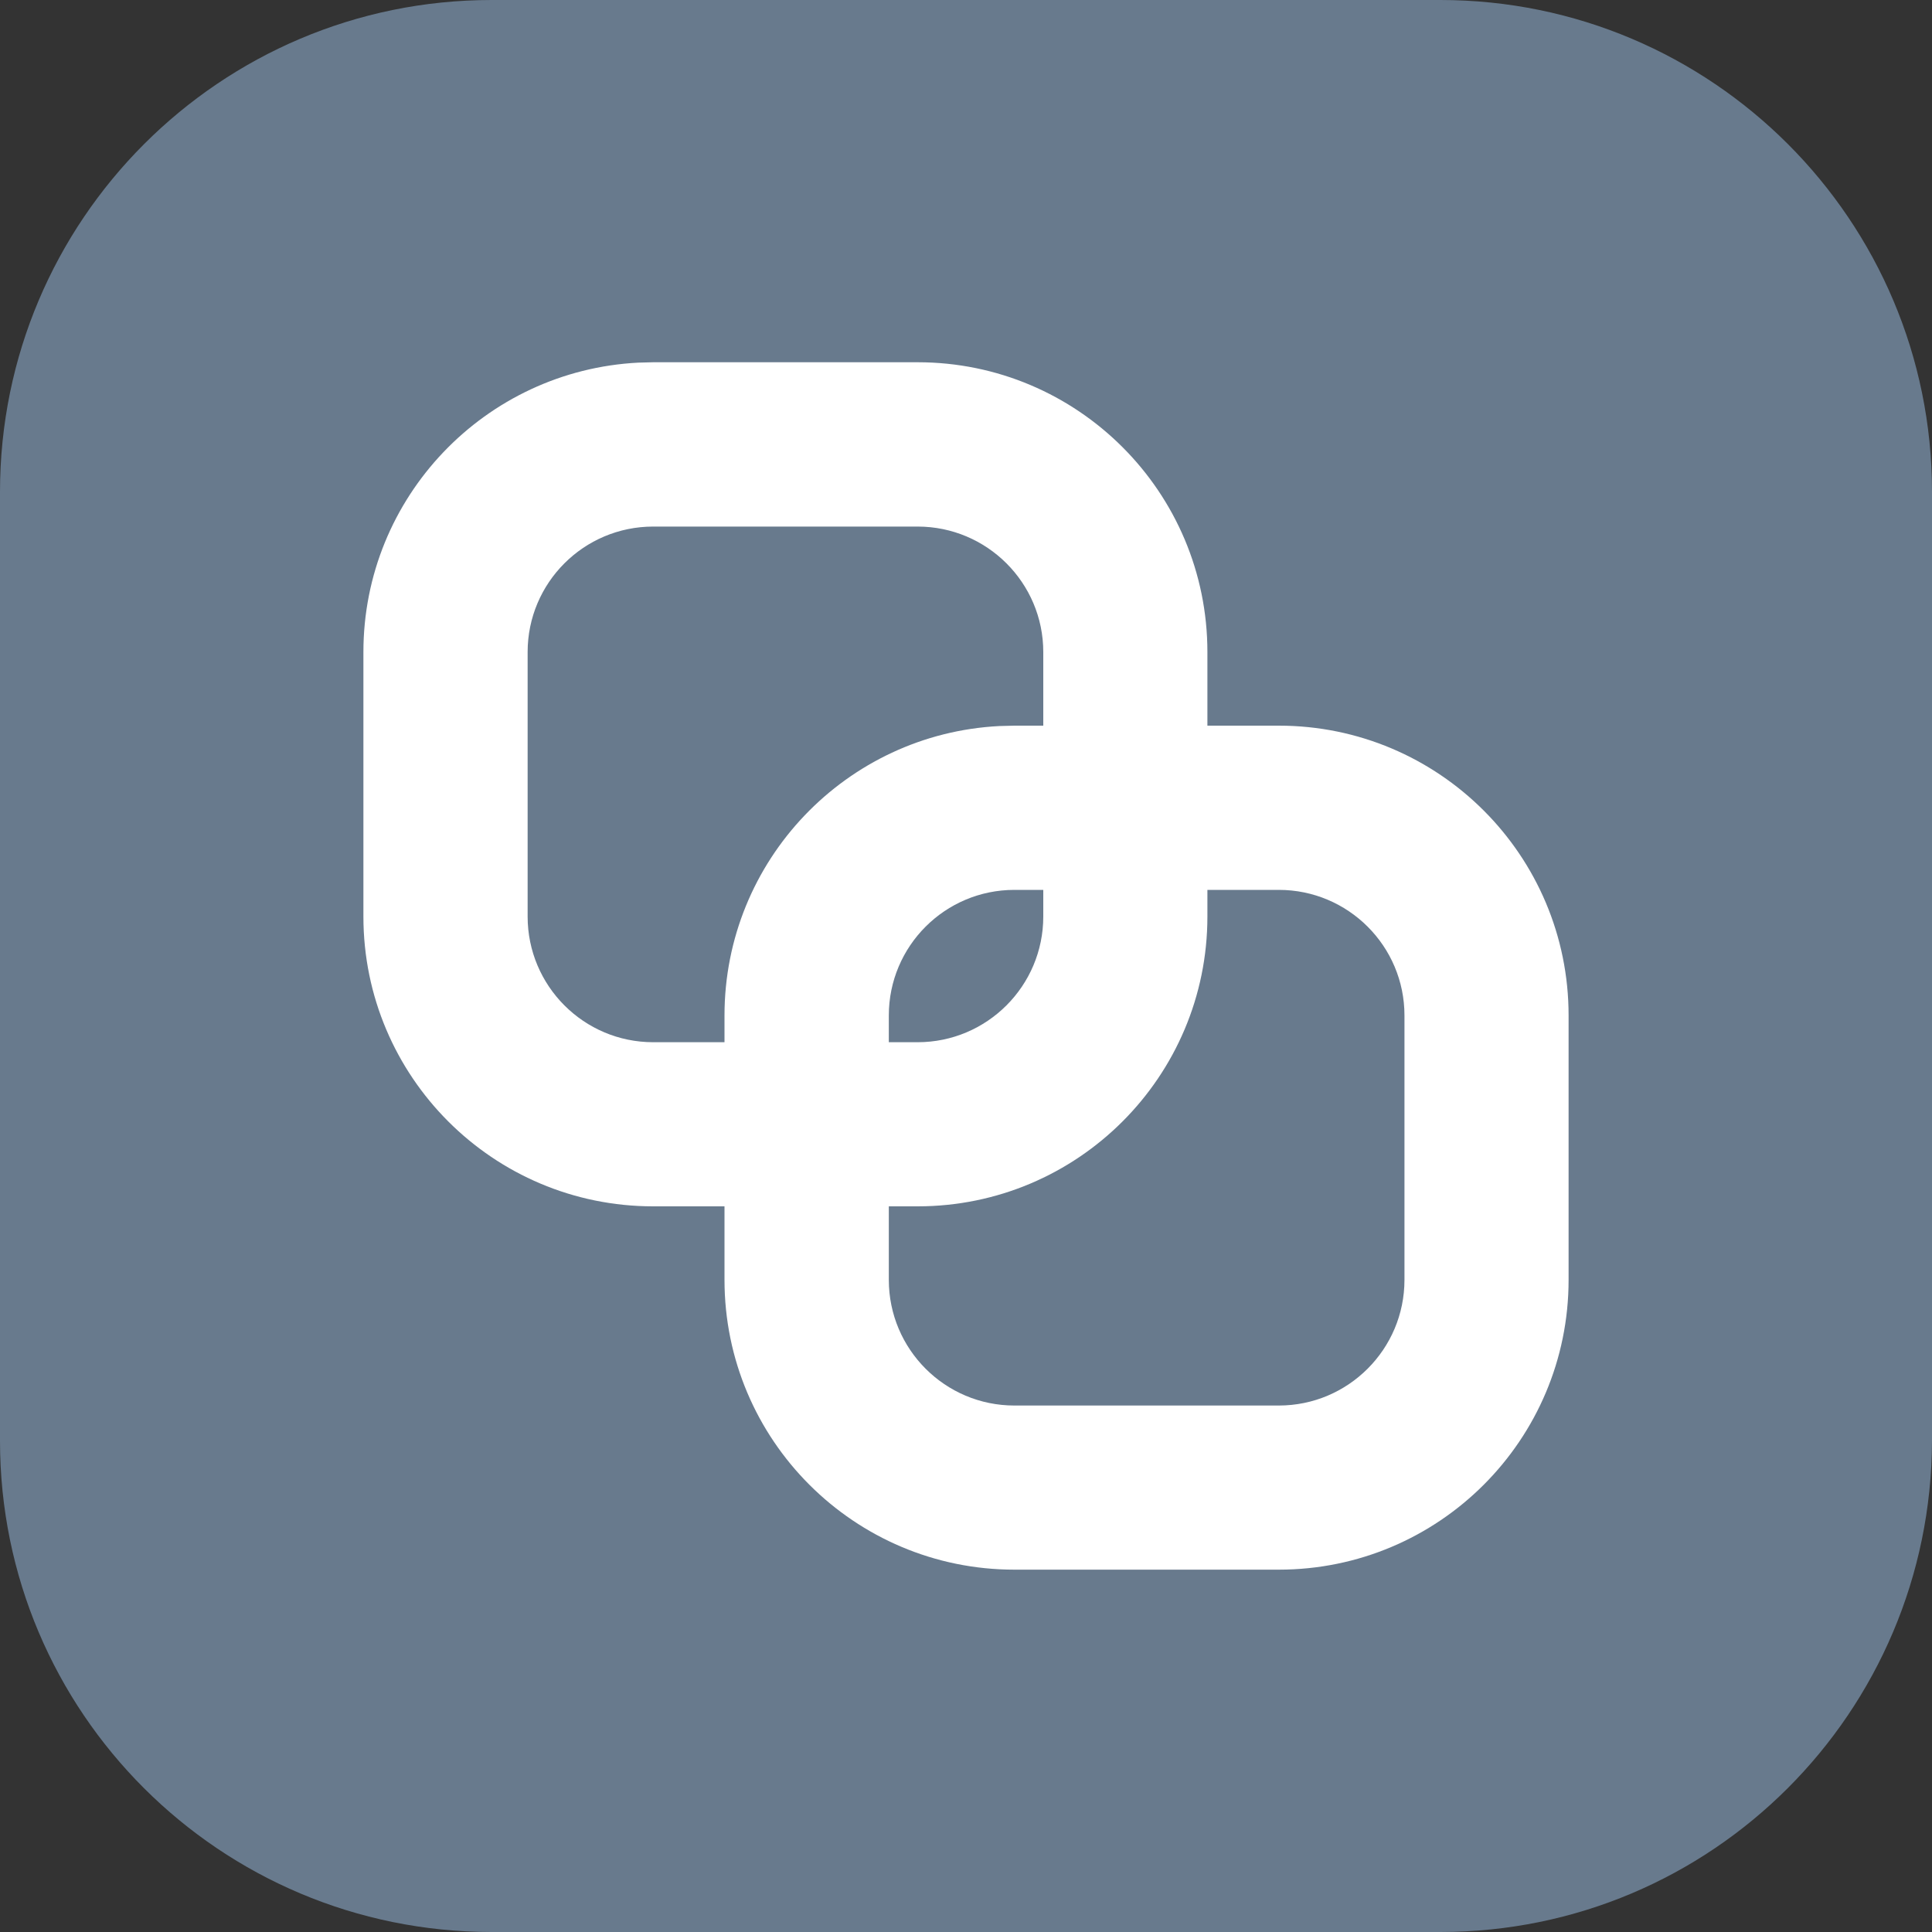 <?xml version="1.0" encoding="UTF-8"?> <svg xmlns="http://www.w3.org/2000/svg" width="20" height="20" viewBox="0 0 20 20" fill="none"><rect x="0" y="0" width="20" height="20" fill="#333333" stroke="none"/><path d="M14.91 20H5.09C2.28 20 0 17.727 0 14.915V5.092C0 2.281 2.28 0 5.09 0H14.91C17.72 0 20 2.281 20 5.092V14.915C19.992 17.727 17.72 20 14.91 20Z" fill="#687A8D"></path><path d="M9.499 10.789V12.488H6.762V10.789H9.499ZM10.8 9.488V6.75C10.8 6.033 10.217 5.451 9.499 5.451H6.762C6.044 5.451 5.462 6.033 5.462 6.75V9.488C5.462 10.206 6.044 10.789 6.762 10.789V12.488C5.105 12.488 3.762 11.145 3.762 9.488V6.75C3.762 5.145 5.023 3.835 6.608 3.754L6.762 3.75H9.499C11.156 3.75 12.499 5.094 12.499 6.75V9.488C12.499 11.145 11.156 12.488 9.499 12.488V10.789C10.217 10.789 10.8 10.206 10.8 9.488Z" fill="white"></path><path d="M13.238 14.55V16.249H10.501V14.55H13.238ZM14.539 13.249V10.512C14.539 9.794 13.956 9.212 13.238 9.212H10.501C9.783 9.212 9.201 9.794 9.201 10.512V13.249C9.201 13.967 9.783 14.55 10.501 14.55V16.249C8.844 16.249 7.5 14.906 7.5 13.249V10.512C7.5 8.907 8.761 7.596 10.346 7.516L10.501 7.512H13.238C14.895 7.512 16.238 8.855 16.238 10.512V13.249C16.238 14.906 14.895 16.249 13.238 16.249V14.55C13.956 14.55 14.539 13.967 14.539 13.249Z" fill="white"></path></svg> 